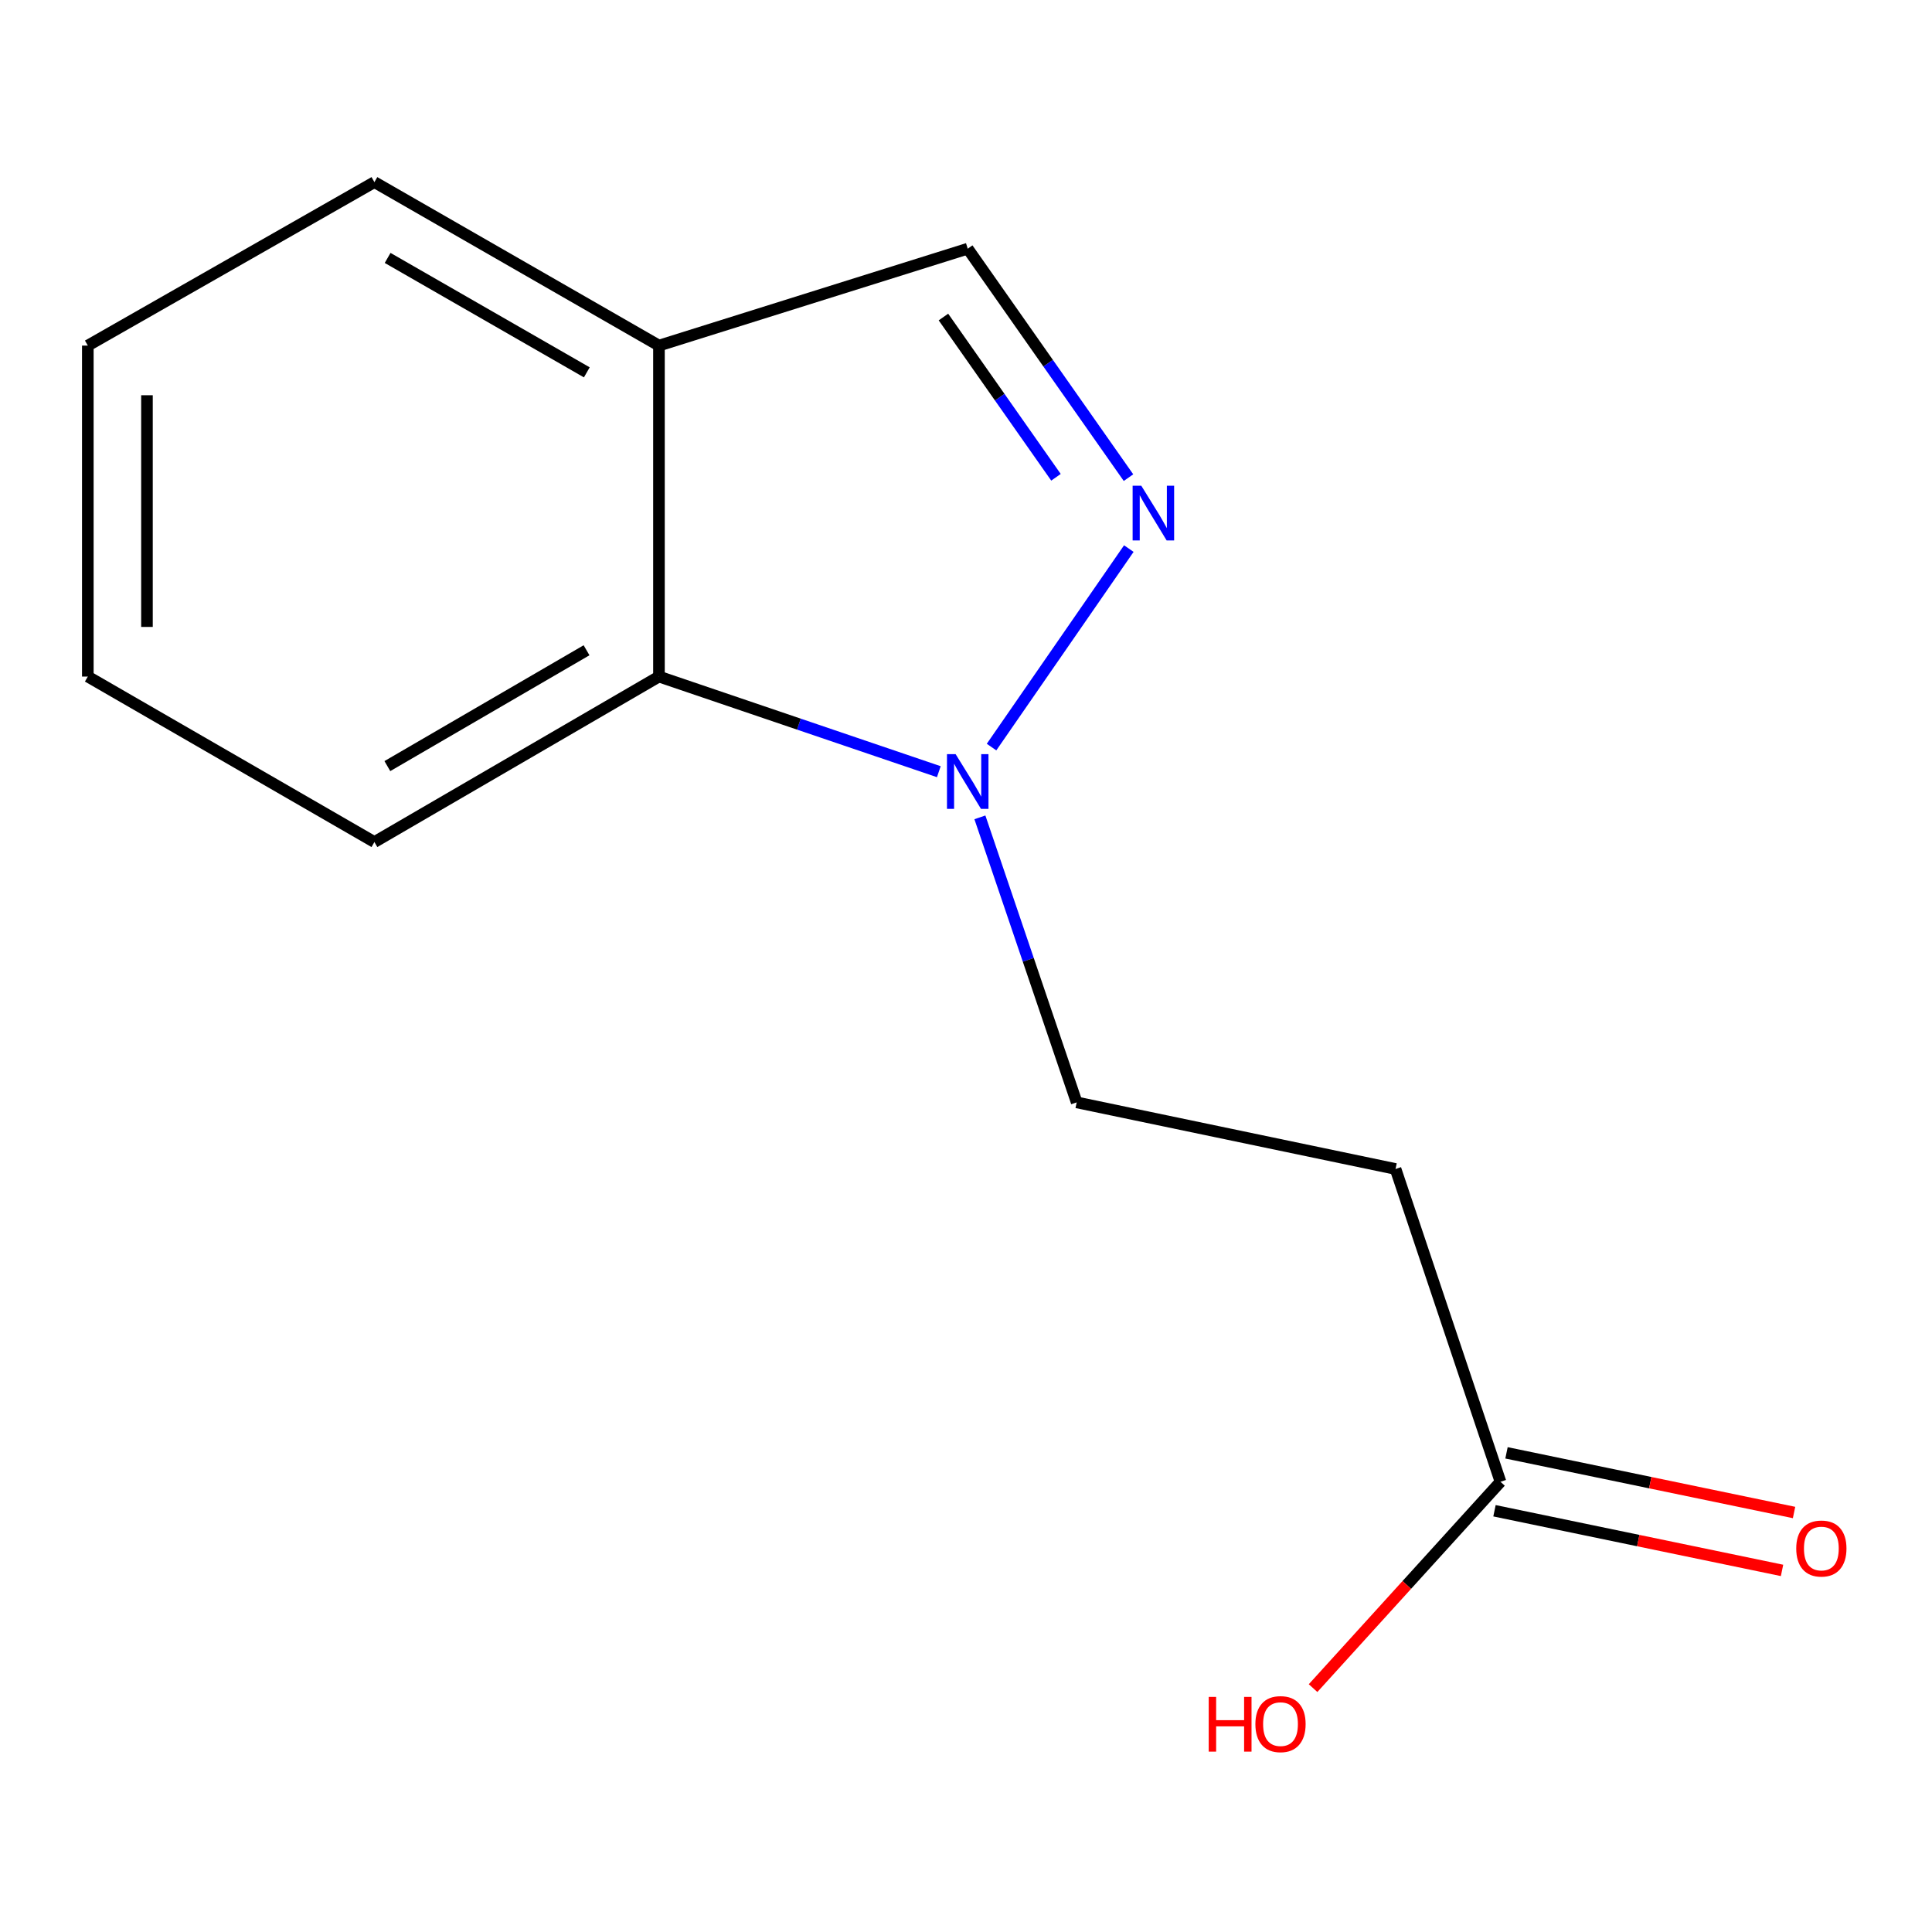 <?xml version='1.0' encoding='iso-8859-1'?>
<svg version='1.1' baseProfile='full'
              xmlns='http://www.w3.org/2000/svg'
                      xmlns:rdkit='http://www.rdkit.org/xml'
                      xmlns:xlink='http://www.w3.org/1999/xlink'
                  xml:space='preserve'
width='1000px' height='1000px' viewBox='0 0 1000 1000'>
<!-- END OF HEADER -->
<rect style='opacity:1.0;fill:#FFFFFF;stroke:none' width='1000' height='1000' x='0' y='0'> </rect>
<path class='bond-0' d='M 584.273,283.947 L 513.222,386.689' style='fill:none;fill-rule:evenodd;stroke:#0000FF;stroke-width:6px;stroke-linecap:butt;stroke-linejoin:miter;stroke-opacity:1' />
<path class='bond-2' d='M 584.108,247.223 L 542.501,187.973' style='fill:none;fill-rule:evenodd;stroke:#0000FF;stroke-width:6px;stroke-linecap:butt;stroke-linejoin:miter;stroke-opacity:1' />
<path class='bond-2' d='M 542.501,187.973 L 500.895,128.722' style='fill:none;fill-rule:evenodd;stroke:#000000;stroke-width:6px;stroke-linecap:butt;stroke-linejoin:miter;stroke-opacity:1' />
<path class='bond-2' d='M 546.572,247.041 L 517.448,205.565' style='fill:none;fill-rule:evenodd;stroke:#0000FF;stroke-width:6px;stroke-linecap:butt;stroke-linejoin:miter;stroke-opacity:1' />
<path class='bond-2' d='M 517.448,205.565 L 488.323,164.09' style='fill:none;fill-rule:evenodd;stroke:#000000;stroke-width:6px;stroke-linecap:butt;stroke-linejoin:miter;stroke-opacity:1' />
<path class='bond-1' d='M 485.935,399.429 L 413.506,374.81' style='fill:none;fill-rule:evenodd;stroke:#0000FF;stroke-width:6px;stroke-linecap:butt;stroke-linejoin:miter;stroke-opacity:1' />
<path class='bond-1' d='M 413.506,374.81 L 341.077,350.192' style='fill:none;fill-rule:evenodd;stroke:#000000;stroke-width:6px;stroke-linecap:butt;stroke-linejoin:miter;stroke-opacity:1' />
<path class='bond-6' d='M 507.192,423.058 L 532.242,496.824' style='fill:none;fill-rule:evenodd;stroke:#0000FF;stroke-width:6px;stroke-linecap:butt;stroke-linejoin:miter;stroke-opacity:1' />
<path class='bond-6' d='M 532.242,496.824 L 557.291,570.591' style='fill:none;fill-rule:evenodd;stroke:#000000;stroke-width:6px;stroke-linecap:butt;stroke-linejoin:miter;stroke-opacity:1' />
<path class='bond-9' d='M 341.077,350.192 L 193.793,435.841' style='fill:none;fill-rule:evenodd;stroke:#000000;stroke-width:6px;stroke-linecap:butt;stroke-linejoin:miter;stroke-opacity:1' />
<path class='bond-9' d='M 303.595,336.576 L 200.496,396.53' style='fill:none;fill-rule:evenodd;stroke:#000000;stroke-width:6px;stroke-linecap:butt;stroke-linejoin:miter;stroke-opacity:1' />
<path class='bond-13' d='M 341.077,350.192 L 341.077,178.877' style='fill:none;fill-rule:evenodd;stroke:#000000;stroke-width:6px;stroke-linecap:butt;stroke-linejoin:miter;stroke-opacity:1' />
<path class='bond-3' d='M 500.895,128.722 L 341.077,178.877' style='fill:none;fill-rule:evenodd;stroke:#000000;stroke-width:6px;stroke-linecap:butt;stroke-linejoin:miter;stroke-opacity:1' />
<path class='bond-10' d='M 341.077,178.877 L 193.793,94.265' style='fill:none;fill-rule:evenodd;stroke:#000000;stroke-width:6px;stroke-linecap:butt;stroke-linejoin:miter;stroke-opacity:1' />
<path class='bond-10' d='M 303.735,192.73 L 200.636,133.502' style='fill:none;fill-rule:evenodd;stroke:#000000;stroke-width:6px;stroke-linecap:butt;stroke-linejoin:miter;stroke-opacity:1' />
<path class='bond-4' d='M 722.331,605.064 L 557.291,570.591' style='fill:none;fill-rule:evenodd;stroke:#000000;stroke-width:6px;stroke-linecap:butt;stroke-linejoin:miter;stroke-opacity:1' />
<path class='bond-5' d='M 722.331,605.064 L 776.652,766.975' style='fill:none;fill-rule:evenodd;stroke:#000000;stroke-width:6px;stroke-linecap:butt;stroke-linejoin:miter;stroke-opacity:1' />
<path class='bond-7' d='M 773.543,781.962 L 847.961,797.402' style='fill:none;fill-rule:evenodd;stroke:#000000;stroke-width:6px;stroke-linecap:butt;stroke-linejoin:miter;stroke-opacity:1' />
<path class='bond-7' d='M 847.961,797.402 L 922.379,812.842' style='fill:none;fill-rule:evenodd;stroke:#FF0000;stroke-width:6px;stroke-linecap:butt;stroke-linejoin:miter;stroke-opacity:1' />
<path class='bond-7' d='M 779.762,751.987 L 854.18,767.427' style='fill:none;fill-rule:evenodd;stroke:#000000;stroke-width:6px;stroke-linecap:butt;stroke-linejoin:miter;stroke-opacity:1' />
<path class='bond-7' d='M 854.18,767.427 L 928.598,782.867' style='fill:none;fill-rule:evenodd;stroke:#FF0000;stroke-width:6px;stroke-linecap:butt;stroke-linejoin:miter;stroke-opacity:1' />
<path class='bond-8' d='M 776.652,766.975 L 728.147,820.37' style='fill:none;fill-rule:evenodd;stroke:#000000;stroke-width:6px;stroke-linecap:butt;stroke-linejoin:miter;stroke-opacity:1' />
<path class='bond-8' d='M 728.147,820.37 L 679.642,873.765' style='fill:none;fill-rule:evenodd;stroke:#FF0000;stroke-width:6px;stroke-linecap:butt;stroke-linejoin:miter;stroke-opacity:1' />
<path class='bond-11' d='M 193.793,435.841 L 45.455,350.192' style='fill:none;fill-rule:evenodd;stroke:#000000;stroke-width:6px;stroke-linecap:butt;stroke-linejoin:miter;stroke-opacity:1' />
<path class='bond-12' d='M 193.793,94.265 L 45.455,178.877' style='fill:none;fill-rule:evenodd;stroke:#000000;stroke-width:6px;stroke-linecap:butt;stroke-linejoin:miter;stroke-opacity:1' />
<path class='bond-14' d='M 45.455,350.192 L 45.455,178.877' style='fill:none;fill-rule:evenodd;stroke:#000000;stroke-width:6px;stroke-linecap:butt;stroke-linejoin:miter;stroke-opacity:1' />
<path class='bond-14' d='M 76.068,324.495 L 76.068,204.574' style='fill:none;fill-rule:evenodd;stroke:#000000;stroke-width:6px;stroke-linecap:butt;stroke-linejoin:miter;stroke-opacity:1' />
<path  class='atom-0' d='M 590.726 251.403
L 600.006 266.403
Q 600.926 267.883, 602.406 270.563
Q 603.886 273.243, 603.966 273.403
L 603.966 251.403
L 607.726 251.403
L 607.726 279.723
L 603.846 279.723
L 593.886 263.323
Q 592.726 261.403, 591.486 259.203
Q 590.286 257.003, 589.926 256.323
L 589.926 279.723
L 586.246 279.723
L 586.246 251.403
L 590.726 251.403
' fill='#0000FF'/>
<path  class='atom-1' d='M 494.635 390.354
L 503.915 405.354
Q 504.835 406.834, 506.315 409.514
Q 507.795 412.194, 507.875 412.354
L 507.875 390.354
L 511.635 390.354
L 511.635 418.674
L 507.755 418.674
L 497.795 402.274
Q 496.635 400.354, 495.395 398.154
Q 494.195 395.954, 493.835 395.274
L 493.835 418.674
L 490.155 418.674
L 490.155 390.354
L 494.635 390.354
' fill='#0000FF'/>
<path  class='atom-8' d='M 929.729 801.512
Q 929.729 794.712, 933.089 790.912
Q 936.449 787.112, 942.729 787.112
Q 949.009 787.112, 952.369 790.912
Q 955.729 794.712, 955.729 801.512
Q 955.729 808.392, 952.329 812.312
Q 948.929 816.192, 942.729 816.192
Q 936.489 816.192, 933.089 812.312
Q 929.729 808.432, 929.729 801.512
M 942.729 812.992
Q 947.049 812.992, 949.369 810.112
Q 951.729 807.192, 951.729 801.512
Q 951.729 795.952, 949.369 793.152
Q 947.049 790.312, 942.729 790.312
Q 938.409 790.312, 936.049 793.112
Q 933.729 795.912, 933.729 801.512
Q 933.729 807.232, 936.049 810.112
Q 938.409 812.992, 942.729 812.992
' fill='#FF0000'/>
<path  class='atom-9' d='M 625.628 878.319
L 629.468 878.319
L 629.468 890.359
L 643.948 890.359
L 643.948 878.319
L 647.788 878.319
L 647.788 906.639
L 643.948 906.639
L 643.948 893.559
L 629.468 893.559
L 629.468 906.639
L 625.628 906.639
L 625.628 878.319
' fill='#FF0000'/>
<path  class='atom-9' d='M 649.788 892.399
Q 649.788 885.599, 653.148 881.799
Q 656.508 877.999, 662.788 877.999
Q 669.068 877.999, 672.428 881.799
Q 675.788 885.599, 675.788 892.399
Q 675.788 899.279, 672.388 903.199
Q 668.988 907.079, 662.788 907.079
Q 656.548 907.079, 653.148 903.199
Q 649.788 899.319, 649.788 892.399
M 662.788 903.879
Q 667.108 903.879, 669.428 900.999
Q 671.788 898.079, 671.788 892.399
Q 671.788 886.839, 669.428 884.039
Q 667.108 881.199, 662.788 881.199
Q 658.468 881.199, 656.108 883.999
Q 653.788 886.799, 653.788 892.399
Q 653.788 898.119, 656.108 900.999
Q 658.468 903.879, 662.788 903.879
' fill='#FF0000'/>
</svg>
